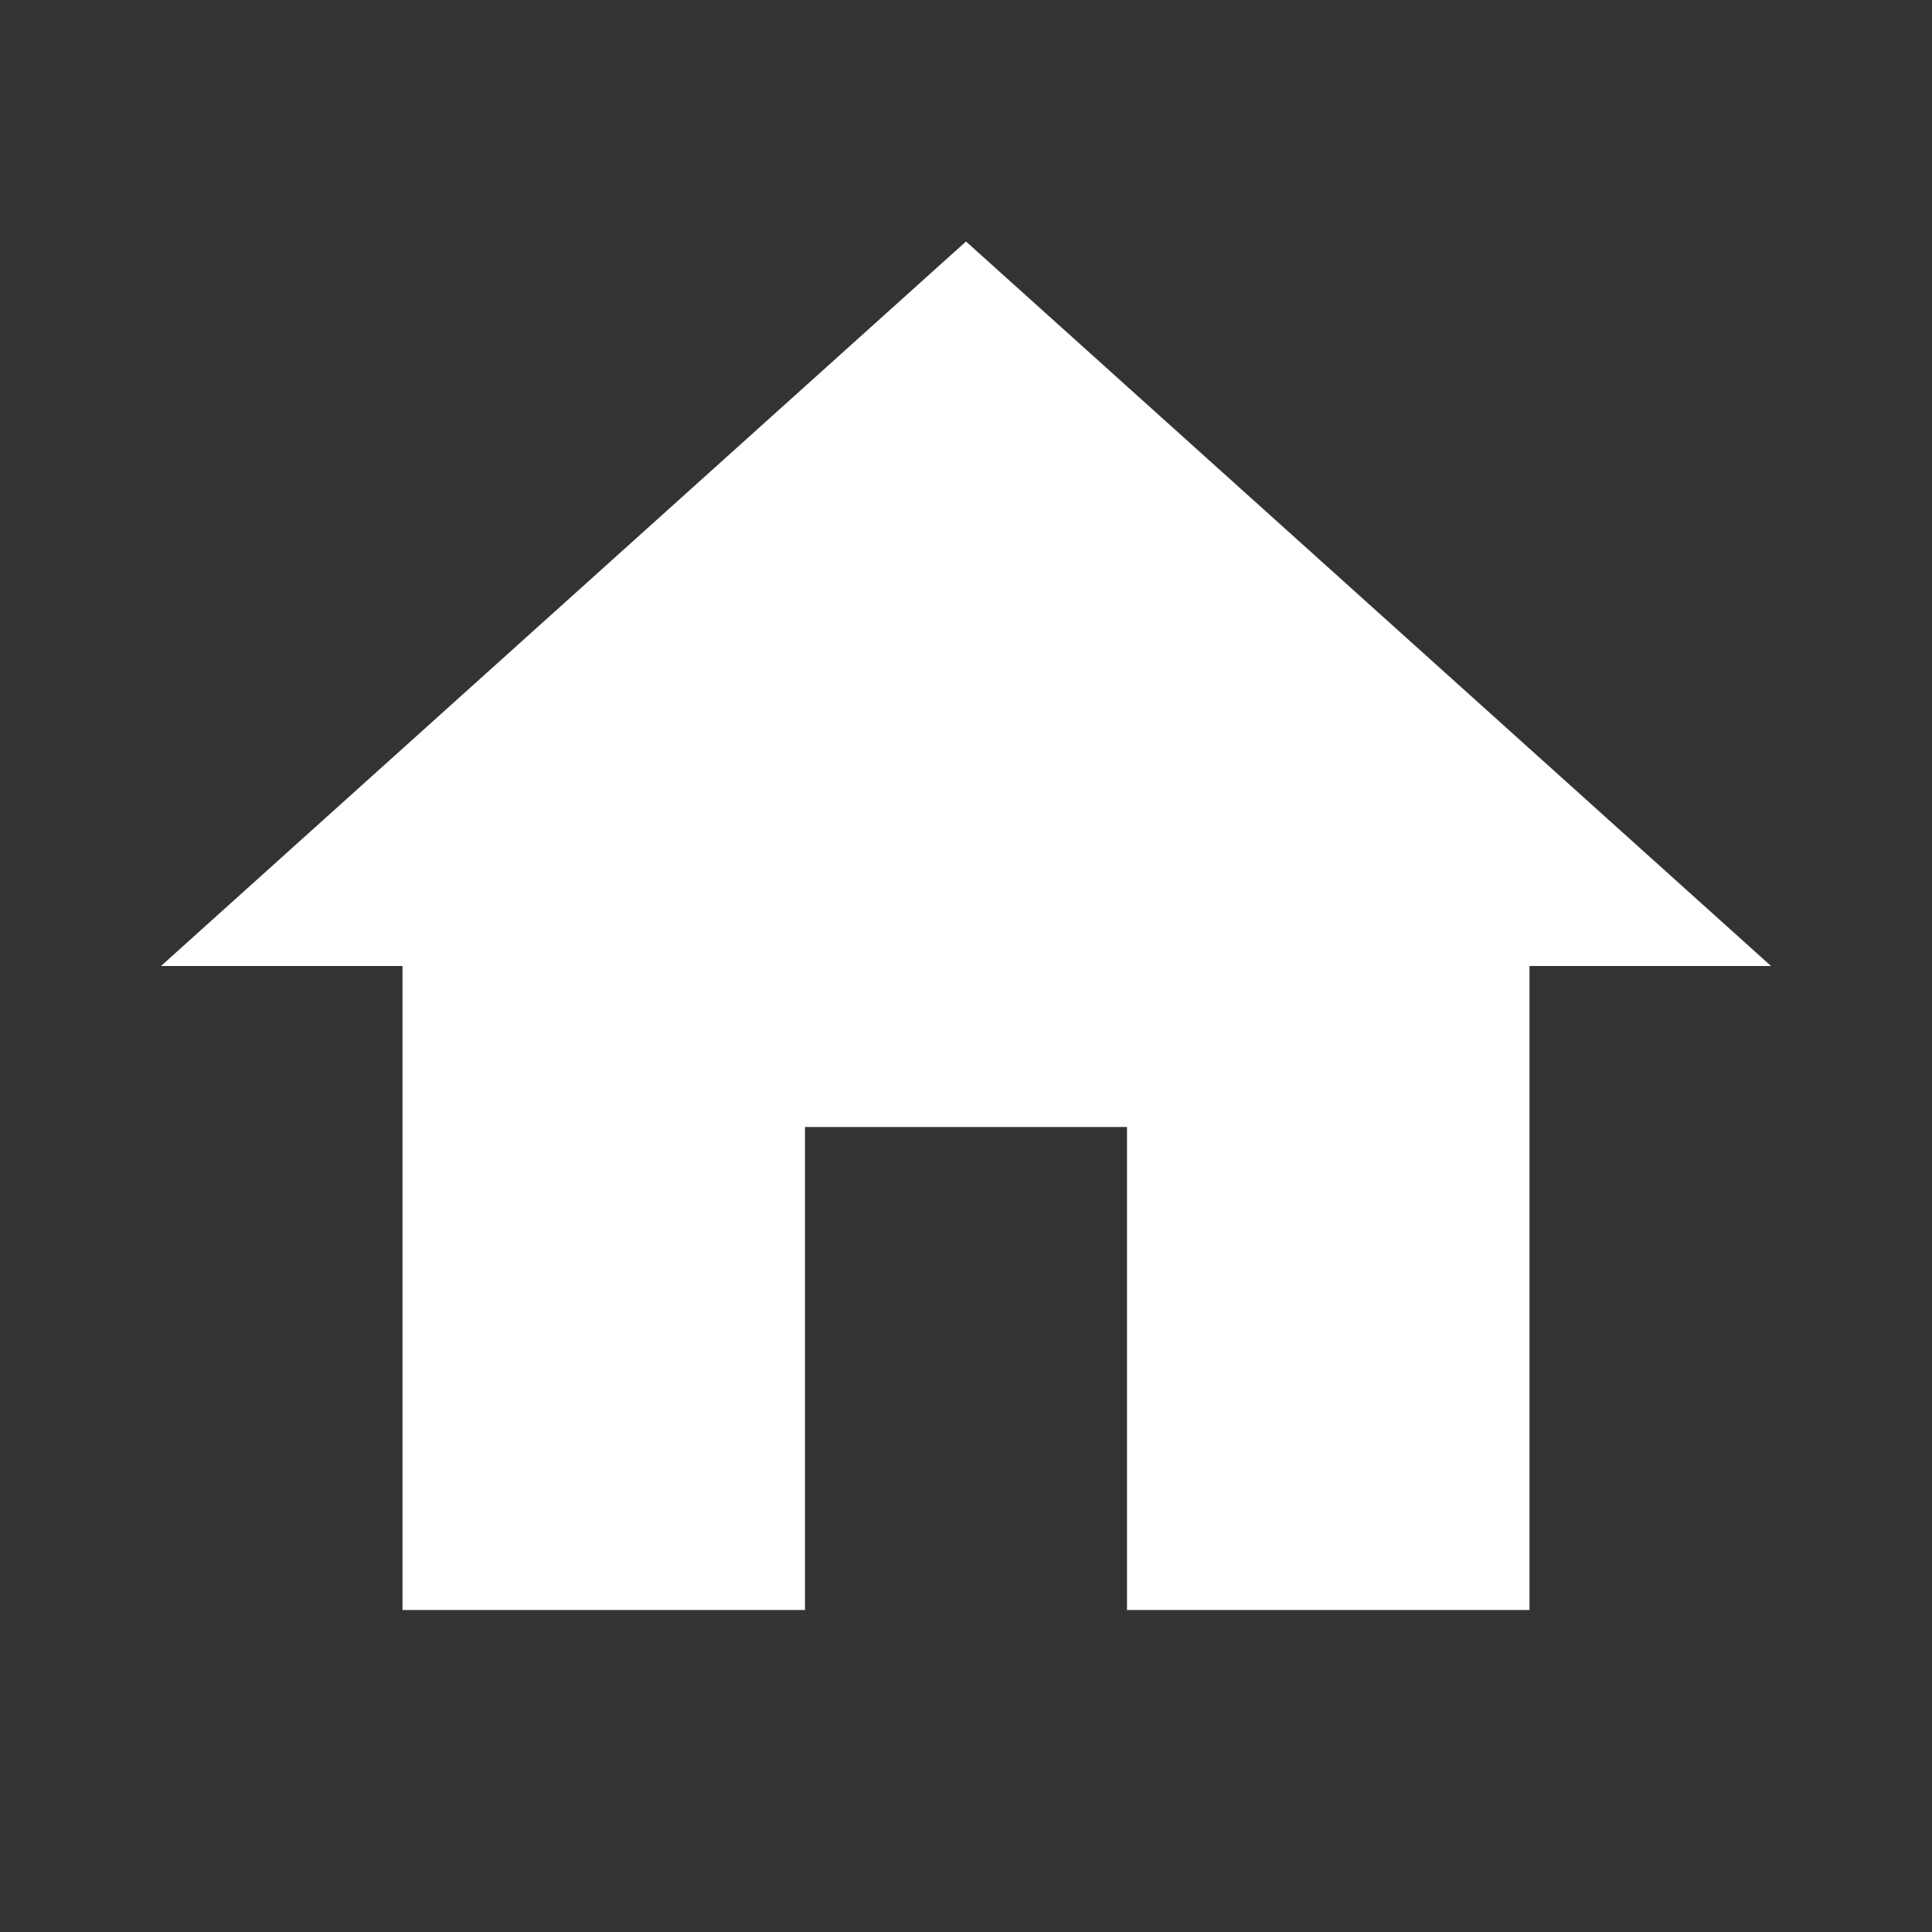 <svg id="ic-home-24px" xmlns="http://www.w3.org/2000/svg" width="24" height="24" viewBox="0 0 24 24">
  <rect x="0" y="0" width="24" height="24" fill="#333333" stroke="none"/>
  <path id="Path_24" data-name="Path 24" d="M10,20V14h4v6h5V12h3L12,3,2,12H5v8Z" fill="#fff"/>
  <path id="Path_25" data-name="Path 25" d="M0,0H24V24H0Z" fill="none"/>
</svg>
